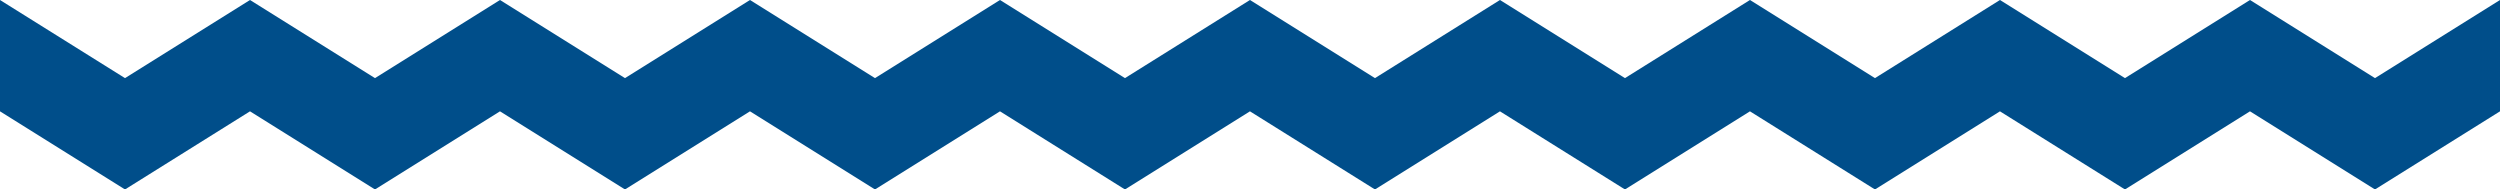 <?xml version="1.0" encoding="utf-8"?>
<!-- Generator: Adobe Illustrator 24.0.3, SVG Export Plug-In . SVG Version: 6.00 Build 0)  -->
<svg version="1.1" id="レイヤー_1" xmlns="http://www.w3.org/2000/svg" xmlns:xlink="http://www.w3.org/1999/xlink" x="0px"
	 y="0px" viewBox="0 0 1280 97" style="enable-background:new 0 0 1280 97;" xml:space="preserve">
<style type="text/css">
	.st0{fill:#004E8A;}
</style>
<g>
	<g>
		<polygon class="st0" points="1215.99,40 1151.99,0 1087.98,40 1023.98,0 959.98,40 895.98,0 831.98,40 767.98,0 703.98,40 
			639.98,0 575.98,40 511.99,0 447.99,40 383.99,0 319.99,40 255.99,0 191.99,40 128,0 64,40 0,0 0,57 64,97 128,57 191.99,97 
			255.99,57 319.99,97 383.99,57 447.99,97 511.99,57 575.98,97 639.98,57 703.98,97 767.98,57 831.98,97 895.98,57 959.98,97 
			1023.98,57 1087.98,97 1151.99,57 1215.99,97 1280,57 1280,0 		"/>
	</g>
</g>
<g>
</g>
<g>
</g>
<g>
</g>
<g>
</g>
<g>
</g>
<g>
</g>
<g>
</g>
<g>
</g>
<g>
</g>
<g>
</g>
<g>
</g>
<g>
</g>
<g>
</g>
<g>
</g>
<g>
</g>
</svg>
